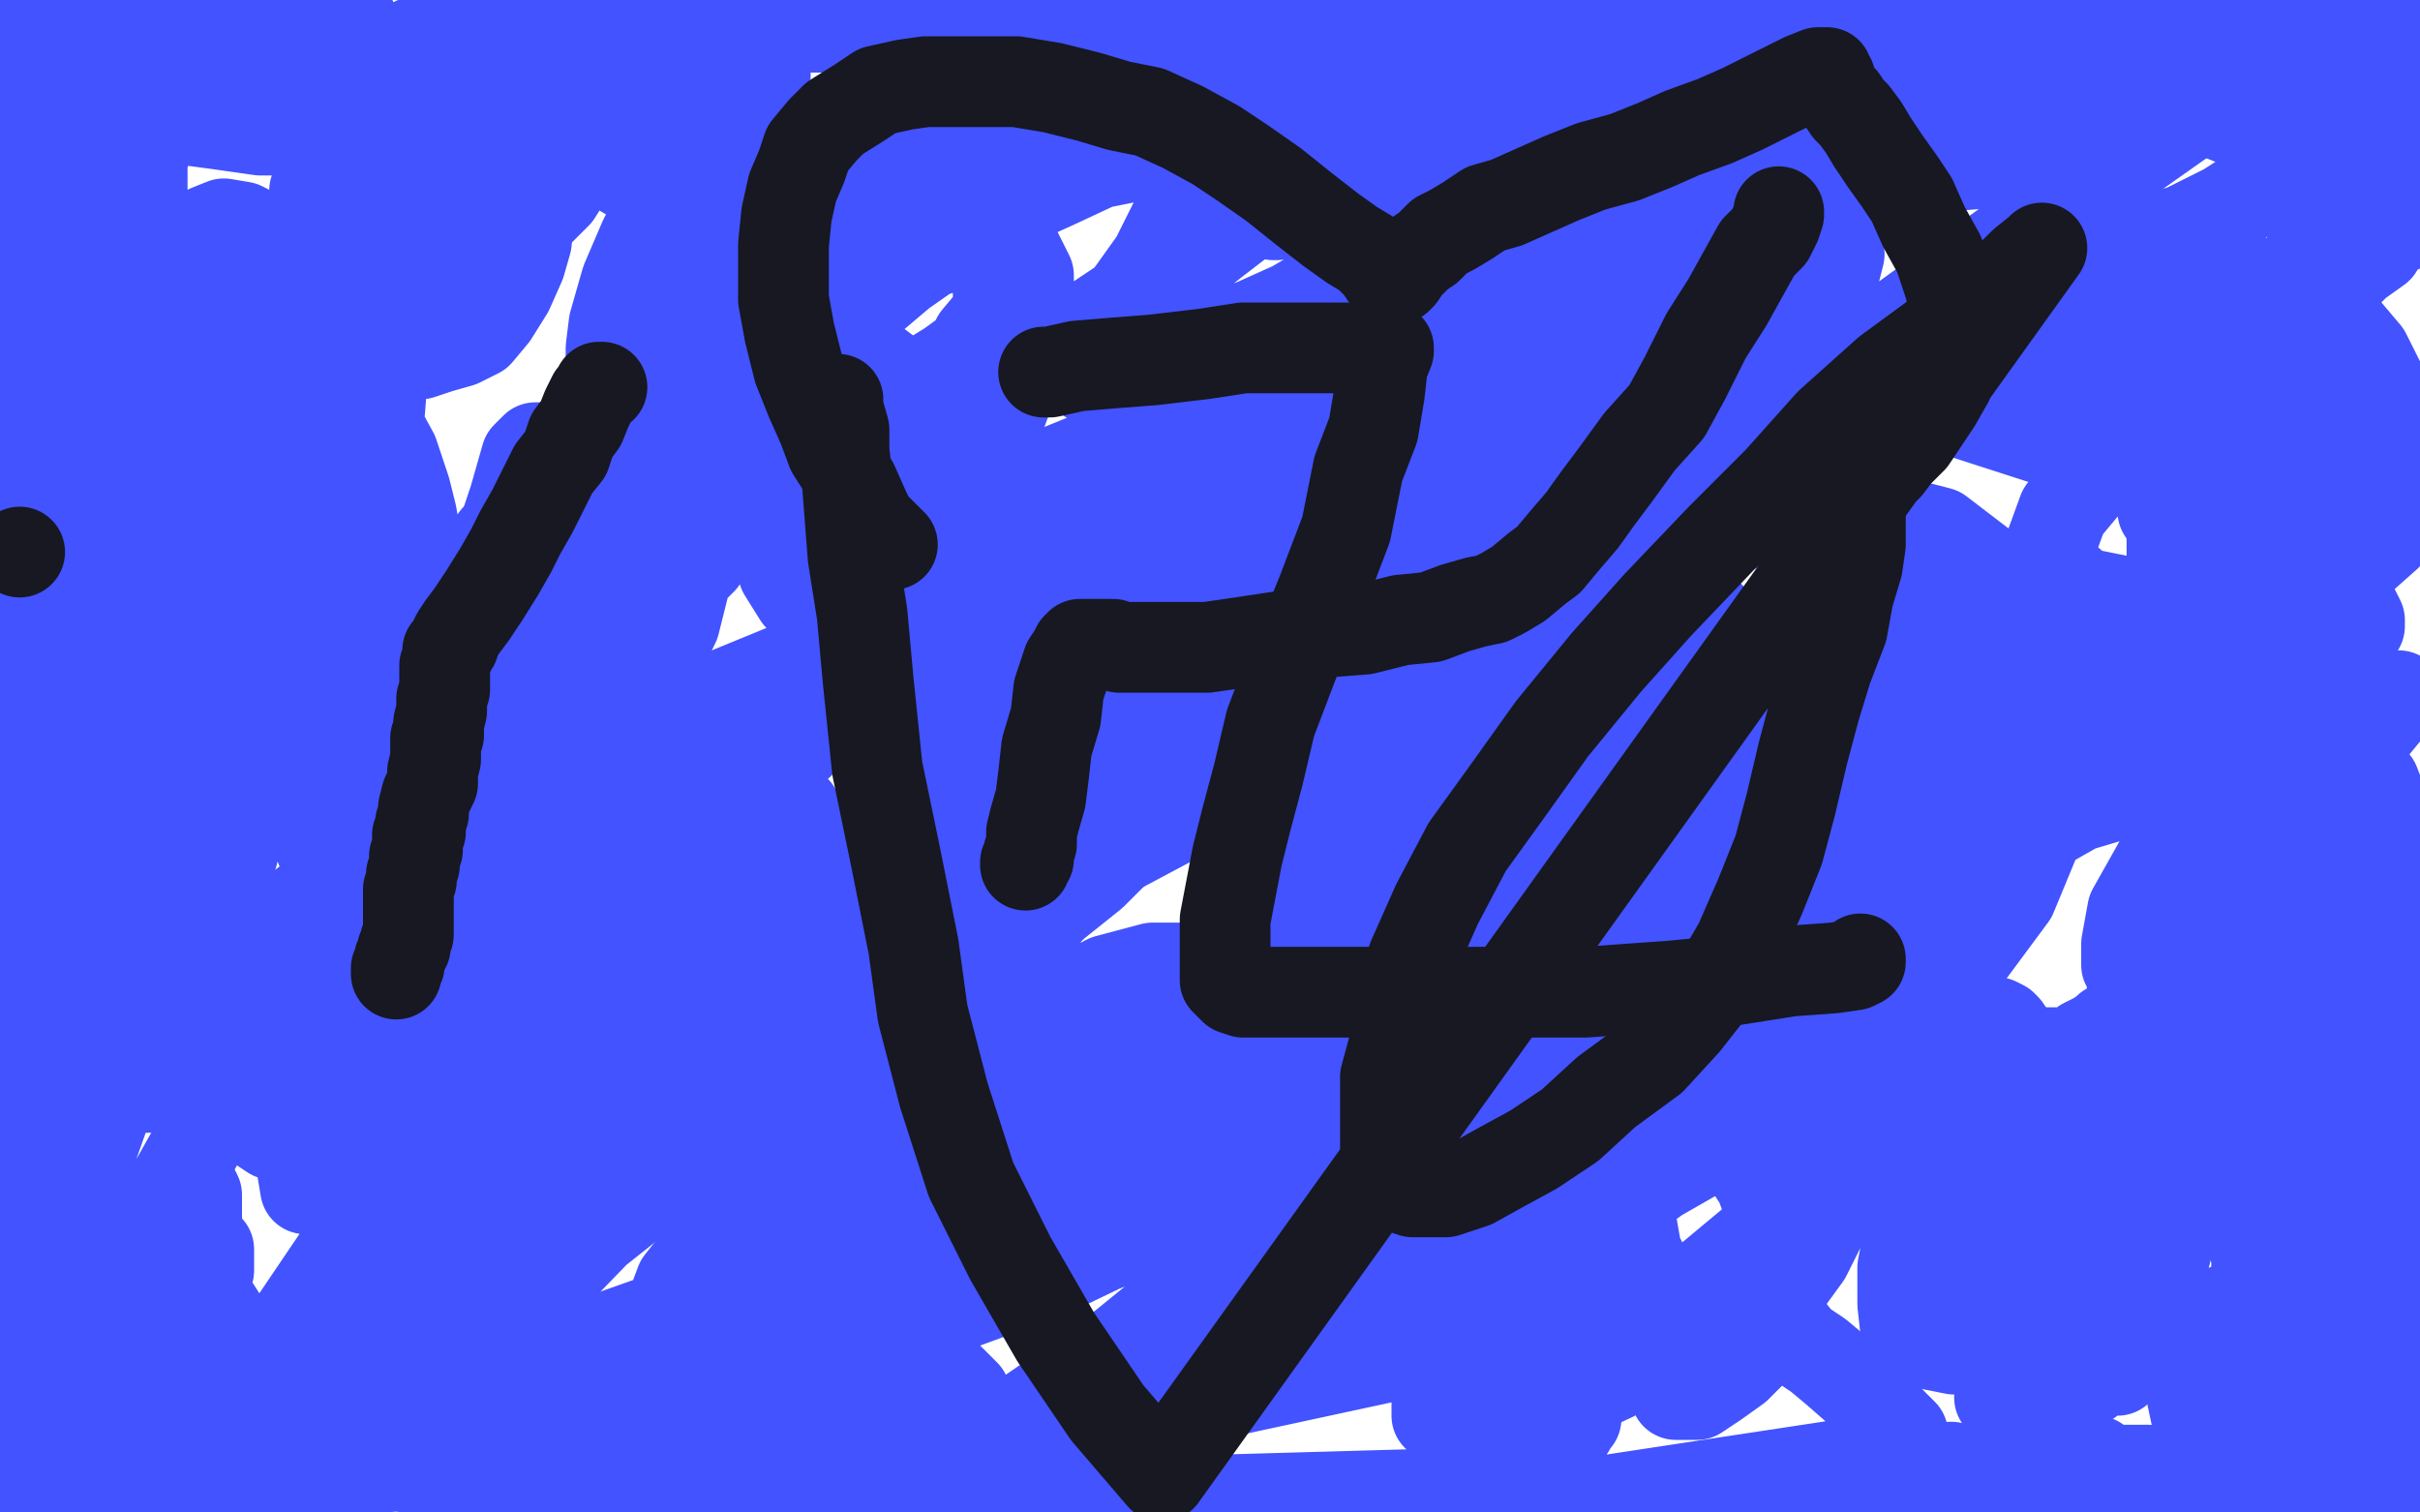 <?xml version="1.0" standalone="no"?>
<!DOCTYPE svg PUBLIC "-//W3C//DTD SVG 1.1//EN"
"http://www.w3.org/Graphics/SVG/1.1/DTD/svg11.dtd">

<svg width="800" height="500" version="1.1" xmlns="http://www.w3.org/2000/svg" xmlns:xlink="http://www.w3.org/1999/xlink" style="stroke-antialiasing: false"><desc>This SVG has been created on https://colorillo.com/</desc><rect x='0' y='0' width='800' height='500' style='fill: rgb(255,255,255); stroke-width:0' /><polyline points="546,215 526,210 505,210 482,213 460,225 436,242 375,379 414,401 444,407 475,407 507,401 539,387 570,366 599,337 623,303 641,273 652,244 657,224 515,254 471,285 433,319 397,352 379,382 373,398 374,406 383,409 396,409 418,402 456,387 505,366 552,336 594,301 625,265 645,238 651,220 653,211 652,208 646,204 619,203 595,209 569,220 542,237 518,256 499,281 483,310 522,376 550,374 584,364 620,345 645,323 665,296 677,267 678,239 672,210 658,189 641,176 614,169 585,170 547,185 508,205 470,234 422,310 427,323 570,316 635,296 709,254 717,244 717,241 670,243 622,261 569,285 530,307 511,326 518,327 534,324 572,311 707,228 697,224 674,224 594,251 572,272 567,282 569,288 579,290 605,288 662,274 719,257 762,237 624,258 540,279 449,314 460,313 490,301 539,280 611,244 622,234 624,230 616,228 537,233 520,237 517,238 523,236 546,227 581,212 629,191 631,190 630,190 619,194 586,210 531,234 410,273 417,270 434,264 466,253 497,241 517,229 526,223 527,222 525,220 517,219 502,221 480,226 453,233 429,240 417,245 416,247 436,231 437,229 432,230 421,234 403,243 376,261 349,278 329,292 321,298 321,299 324,298 339,293 369,281 416,256 459,230 487,211 496,203 496,202 491,201 478,202 449,222 394,261 326,311 255,361 197,407 166,439 162,453 170,454 201,448 267,423 356,380 453,327 528,268 587,214 617,173 619,161 612,156 592,155 543,161 464,193 371,239 277,297 186,361 123,421 98,464 98,479 120,486 172,479 253,455 348,420 431,380 499,327 549,278 572,235 572,211 554,192 517,179 455,174 375,184 287,210 192,249 102,298 20,360 239,356 240,354 242,353 243,351 243,350 243,349 244,348 245,348 247,347" style="fill: none; stroke: #4253ff; stroke-width: 30; stroke-linejoin: round; stroke-linecap: round; stroke-antialiasing: false; stroke-antialias: 0; opacity: 1.0"/>
<polyline points="250,347 252,347 252,347 256,348 256,348 260,349 260,349 264,350 264,350 271,350 271,350 279,351 279,351 291,351 291,351 303,349 303,349 315,345 315,345 327,340 338,333 345,327 347,324 347,323 343,323 333,323 311,329 277,339 242,351 219,366 208,377 205,381 211,380 223,373 249,361 285,339 319,318 346,301 361,289 369,281 369,279 366,278 362,278 353,281 344,286 332,293 323,300 314,305 308,310 305,311 304,312" style="fill: none; stroke: #4253ff; stroke-width: 30; stroke-linejoin: round; stroke-linecap: round; stroke-antialiasing: false; stroke-antialias: 0; opacity: 1.0"/>
<polyline points="263,268 254,284 254,284 249,300 249,300 245,313 245,313 243,322 243,322 243,327 243,327 243,328 243,328 244,328 244,328 247,327 247,327 256,321 256,321 273,308 298,279 323,248 346,216 355,197 359,185 359,175 354,169 349,166 342,165 332,167 318,175 301,188 277,206 255,227 232,250 193,296 182,313 175,324 172,328 172,326" style="fill: none; stroke: #4253ff; stroke-width: 30; stroke-linejoin: round; stroke-linecap: round; stroke-antialiasing: false; stroke-antialias: 0; opacity: 1.0"/>
<polyline points="172,300 171,297 171,297 170,296 170,296 169,296 169,296 168,296 168,296 165,299 165,299 161,305 161,305 159,314 159,314 156,324 156,324 156,333 156,333 158,341 164,347 171,350 178,350 189,344 200,337 209,325 217,313 220,301 220,291 218,282 213,276 208,272 198,272 187,273 153,299 144,315 140,330 140,342 143,351 149,355 158,355 168,353 179,348 186,340 192,330 196,319 196,311 196,305 193,303 190,302 185,304 176,307 165,318 156,332 150,350 149,363 149,372 151,376 153,376 156,375 162,369 167,358 170,345 171,331 171,318 168,306 161,299 157,295 152,295 148,297 143,303 138,313 134,328 131,345 128,359 125,369 125,372 124,372 124,371 124,366 124,356 124,345 121,334 116,324 108,317 103,316 99,316 95,320 89,329 87,341 85,354 85,366 87,373 90,375 93,375 97,374 102,370 108,363 112,354 114,343 114,335 114,327 113,323 112,322 111,322 109,324 107,332 103,346 100,362 100,377 100,387 101,393 102,393 104,393 107,390 113,383 118,374 121,364 122,355 122,349 121,345 119,343 117,343 115,344 114,349 113,358 114,368 119,380 129,390 139,397 148,399 153,399 155,399 153,399 150,399 146,401 141,402 137,403 136,403 139,401 145,396 154,388 165,378 173,369 178,363 180,360 178,362 172,368 167,378 159,391 153,404 149,415 148,422 148,425 151,425 156,422 167,416 178,403 188,389 195,374 202,358 205,348 206,344 205,344 202,349 196,363 189,378 182,396 176,414 173,426 171,433 172,433 175,430 178,424 182,418 182,410 182,404 179,401 175,401 169,402 160,405 151,413 141,427 133,441 127,457 126,470 126,477 128,479 137,478 143,475 147,473 151,469 154,466 157,464 158,463 156,463 154,464 151,465 149,466 146,466 147,463 150,459 152,456 154,454 154,453 151,453 147,453 142,456 137,458 133,460 133,461 136,461 144,459 159,457 184,448 218,436 256,424 297,411 335,396 369,388 391,378 414,373 430,368 442,366 447,365 449,364 448,364 446,363 442,362 437,359 428,357 416,354 401,352 384,349 363,347 335,346 317,347 297,353 285,361 278,370 276,381 277,389 280,397 286,402 294,404 305,402 318,398 335,392 350,385 364,376 379,364 388,353 396,342 400,333 400,326 399,323 391,320 381,320 366,324 345,335 325,349 309,362 300,372 298,377 298,380 300,380 306,380 317,377 331,371 346,364 362,356 374,347 385,338 393,332 396,329 396,328 396,327 392,327 383,333 369,339 353,352 329,368 306,389 285,407 273,419 269,425 269,426 273,425 287,416 313,399 358,366 407,322 459,274 505,228 546,183 578,141 599,111 606,92 608,84 605,81 599,80 591,81 578,85 562,95 539,110 508,130 479,146 455,160 438,171 428,176 425,178 426,178 431,175 445,170 466,160 495,147 527,133 555,122 569,115 573,113 574,113 571,113 562,117 539,125 495,140 437,160 382,176 338,192 312,203 308,206 316,202 339,192 385,171 441,142 504,112 551,84 575,67 579,64 572,64 556,68 521,82 469,104 410,131 351,155 312,177 299,187 298,189 304,188 318,182 346,168 383,144 424,114 455,94 473,79 480,74 477,81 469,97 454,125 426,169 393,213 361,252 338,277 326,292 323,298 323,299 330,297 344,288 371,267 407,231 445,185 477,147 490,118 493,103 486,97 475,97 452,106 411,133 354,173 285,226 219,289 159,355 113,414 90,448 85,461 90,464 110,457 156,434 214,392 276,343 328,293 364,248 388,211 397,191 400,183 399,181 396,181 390,188 377,209 352,253 312,307 276,358 244,400 225,424 222,432 223,431 233,426 255,407 291,371 326,329 358,285 379,242 393,207 396,190 394,185 389,184 380,186 361,199 330,224 300,256 274,288 264,305 262,313 266,315 279,310 310,296 358,260 406,221 449,181 480,146 498,121 502,112 503,112 500,112 492,115 476,125 448,147 417,170 376,200 337,231 308,258 292,279 285,295 283,302 290,306 306,306 344,292 413,256 498,199 593,132 684,66 769,6" style="fill: none; stroke: #4253ff; stroke-width: 30; stroke-linejoin: round; stroke-linecap: round; stroke-antialiasing: false; stroke-antialias: 0; opacity: 1.0"/>
<polyline points="508,156 519,155 519,155 529,153 529,153 539,150 545,148 548,148 548,147 547,147 543,148 536,151 524,155 509,156 490,159 471,162 452,165 438,168 433,169 437,165 449,156 473,142 506,121 543,102 572,86 596,72 606,66 610,64 607,64 598,66 578,70 541,81 497,92 454,100 421,108 406,111 404,112 405,111 415,107 435,98 461,85 490,69 513,57 527,50 535,46 534,46 528,46 515,48 495,53 465,62 442,66 427,70 421,71 422,71 428,69 444,65 466,59 496,51 523,44 540,40 554,37 557,36 558,36 557,36 551,36 541,39 522,44 494,51 471,58 458,62 457,64 460,63 469,59 483,52 501,43 515,36 526,30 530,28 527,28 519,28 500,30 475,34 439,40 403,46 373,51 350,56 340,58 339,58 340,58 347,55 362,51 386,46 419,38 446,31 467,25 481,22 488,20 490,20 487,20 479,21 462,23 436,27 393,35 344,42 298,49 268,56 257,60 256,61 262,60 275,57 300,50 336,44 380,33 420,25 447,18 464,14 469,12 470,12 468,12 460,12 444,13 420,18 380,24 344,32 310,40 296,44 294,46 301,46 315,43 336,40 363,33 399,27 429,19 450,13 460,11 461,11 460,11 453,11 438,14 409,21 369,30 328,42 298,58 286,69 281,77 280,80 282,82 287,82 297,80 311,76 328,70 348,61 363,54 378,51 387,50 391,50 393,55 393,61 389,72 382,86 372,100 364,112 360,121 360,125 363,127 375,127 390,122 411,111 435,97 456,81 470,65 478,51 482,46 481,43 478,42 470,42 460,43 444,50 431,58 414,70 401,80 391,88 381,93 378,94 378,95 378,94 382,93 389,88 397,83 406,76 412,70 415,67 416,67 414,67 407,73 395,84 376,97 352,113 321,131 295,147 281,155 277,158 281,155 290,149 301,139 312,128 321,119 329,111 332,107 333,105 331,104 328,106 323,112 319,121 317,132 314,142 313,149 313,153 313,154 316,154 319,153 324,149 329,142 333,131 337,118 340,103 340,91 336,83 327,81 315,81 300,86 283,98 266,117 251,143 236,170 229,184 225,193 226,191 232,185 238,176 248,165 256,153 263,139 271,127 277,114 279,106 280,102 279,101 277,100 274,102 270,113 266,128 262,147 259,164 258,179 259,189 264,197 269,199 278,197 290,190 303,178 313,162 322,140 328,122 330,107 330,94 327,87 323,82 317,81 308,83 298,90 285,101 275,117 265,131 259,145 256,152 256,156 256,157 258,157 262,155 269,152 276,147 287,139 301,129 314,121 325,113 333,109 338,106 339,106 338,106 334,107 327,114 317,122 307,130 299,136 295,139 294,139 294,138 295,136 297,133 297,131 296,127 293,123 289,120 281,118 269,118 254,119 237,122 223,127 211,135 199,144 192,150 189,154 188,157 190,157 196,157 207,153 218,146 230,139 241,131 249,125 253,120 254,119 252,121 249,126 244,134 237,144 229,157 222,166 218,173 217,176 220,173 225,167 228,160 231,152 233,145 234,138 234,133 233,129 231,126 229,126 226,126 223,127 221,135 219,147 217,162 217,179 215,195 215,209 215,219 215,226 215,228 214,228 213,228 212,227 211,225 209,221 205,214 200,203 194,191 190,177 185,165 181,153 179,149 179,148 178,148 177,148 174,151 170,165 165,180 159,197 155,213 152,223 151,232 151,235 152,234 155,230 160,222 166,211 171,198 177,185 182,172 187,161 191,152 193,149 194,149 193,152 191,162 189,179 186,198 181,218 178,233 176,242 176,247 176,248 179,245 181,241 185,232 186,224 188,215 188,207 186,198 186,194 185,194 184,194 183,198 182,208 181,221 179,231 179,243 182,250 185,253 189,253 194,250 202,245 211,231 223,206 234,162 241,103 241,39 253,25 251,25 248,27 246,30 243,34 243,37 242,37" style="fill: none; stroke: #4253ff; stroke-width: 30; stroke-linejoin: round; stroke-linecap: round; stroke-antialiasing: false; stroke-antialias: 0; opacity: 1.0"/>
<polyline points="237,45 235,52 235,52 231,61 231,61 226,72 226,72 221,82 221,82 217,93 217,93 214,99 214,99 214,102 214,102 214,103 214,103 215,103 218,101 222,99 227,93 230,84 234,75 235,66 235,59 235,56 234,54 232,53 229,53 225,57 220,66 213,79 207,93 203,107 202,115 202,119 202,120 204,119 207,116 213,110 220,99 226,87 229,73 230,61 230,51 228,43 225,37 222,34 217,34 213,36 207,40 203,46 203,51 203,55 208,58 219,58 239,53 273,43 308,29 340,17 365,6 356,8 357,8 358,7 359,7 360,7 362,7 363,7 366,7 368,7" style="fill: none; stroke: #4253ff; stroke-width: 30; stroke-linejoin: round; stroke-linecap: round; stroke-antialiasing: false; stroke-antialias: 0; opacity: 1.0"/>
<polyline points="383,5 384,5 385,5 386,4 389,4 392,4 393,4 396,4 398,4 399,4 400,4 401,4 402,4 399,5 396,6 390,7 381,8 368,8 355,8 341,8 326,8 313,8 302,8 290,9 280,9 271,9 256,9 251,9 244,10 240,10 236,10 233,10 229,10 225,10 219,10 211,10 205,11 201,11 199,11 198,11 196,11 195,11 194,11 193,11 192,11 190,11 187,11 184,11 181,11 177,11 174,12 171,12 167,12 165,13 161,13 158,13 156,13 153,13 150,13 149,13 147,13 146,13 145,13 144,13 143,13 141,13 141,14 139,14 137,14 137,15 135,16 133,17 131,18 127,19 124,20 120,21 118,22 114,24 111,25 109,26 108,27 108,28 107,29 107,31 107,34 107,37 107,41 107,43 107,45 107,48 108,49 110,50 112,52 116,54 120,56 126,58 134,61 143,61 154,61 164,61 176,61 183,59 189,57 191,56 192,55 193,55 193,54 190,52 184,47 175,42 165,39 154,36 146,35 137,35 129,35 122,35 116,37 112,39 109,43 107,49 106,56 104,63 104,71 104,78 107,85 112,89 117,91 127,91 141,89 153,85 165,80 176,72 184,64 189,56 192,49 195,42 195,37 191,31 187,27 178,26 170,26 161,27 152,31 144,38 138,49 131,61 127,72 123,81 122,91 122,99 124,107 127,112 132,116 134,117 139,117 145,115 152,113 158,110 163,104 168,96 172,87 174,80 175,71 175,66 174,62 171,59 167,58 162,58 153,59 144,65 137,78 130,93 127,117 125,142 125,165 127,181 131,191 136,194 137,196 138,195 138,192 138,187 138,181 136,170 134,162 130,150 124,139 118,130 111,122 104,117 97,116 88,116 81,119 74,124 68,133 64,144 62,154 59,166 58,176 58,185 58,190 60,194 61,195 65,195 70,192 79,187 86,178 93,166 97,150 100,134 100,117 98,102 94,90 89,81 85,78 82,77 78,77 75,81 70,90 64,107 61,129 58,152 58,168 59,185 63,199 70,209 76,214 80,215 83,215 86,212 89,207 93,200 97,188 101,177 104,165 105,155 108,146 108,143 107,147 105,157 104,172 104,188 104,206 102,223 102,238 103,248 104,254 105,255 106,253 109,249 112,240 115,226 115,212 115,195 115,182 113,173 112,169 111,171 110,177 107,191 107,209 105,230 105,248 105,266 106,280 111,292 116,299 123,302 129,302 135,297 141,291 146,280 150,266 152,248 152,230 150,216 149,205 146,197 144,193 143,192 140,192 136,195 131,201 124,214 118,232 114,249 111,264 110,277 110,286 111,288 114,289 117,288 122,283 130,274 139,260 144,243 153,218 157,201 162,187 163,180 164,178 162,181 158,190 152,204 146,222 142,238 136,256 132,271 128,281 125,289 124,292 125,290 127,284 131,276 134,262 137,243 137,227 138,208 136,192 133,177 129,166 123,160 119,158 114,158 106,163 100,172 92,192 83,220 75,253 70,279 65,299 64,311 63,318 63,320 64,319 66,315 69,306 74,293 80,271 87,247 90,221 90,205 91,191 91,183 90,180 89,180 88,180 86,182 82,191 76,205 72,224 64,254 59,281 56,297 54,311 54,316 54,318 56,315 60,308 66,298 71,280 77,251 79,226 80,204 80,189 78,178 77,169 75,167 74,167 73,168 68,175 63,190 57,210 52,233 46,259 44,276 41,288 39,295 39,297 40,294 42,288 45,278 49,263 52,244 55,227 56,211 56,199 56,191 55,188 53,188 50,192 45,202 39,222 31,249 26,279 17,306 12,326 8,340 6,346 7,345 9,338 12,328 13,311 15,293 15,273 15,249 13,227 12,209 10,197 9,188 8,185 7,184 5,188 1,201 1,190" style="fill: none; stroke: #4253ff; stroke-width: 30; stroke-linejoin: round; stroke-linecap: round; stroke-antialiasing: false; stroke-antialias: 0; opacity: 1.0"/>
<polyline points="5,150 7,148 7,148 7,150 7,150 7,156 7,156 7,168 7,168 7,183 7,198 8,211 10,223 13,229 16,231 18,231 21,228 26,222 31,208 36,191 40,169 42,145 45,122 47,97 47,79 47,64 47,56 45,53 43,54 40,61 37,73 35,90 35,110 39,130 48,146 56,155 65,160 69,160 70,159 71,157 71,152 71,144 67,133 63,123 56,112 48,105 39,102 31,102 24,104 18,109 13,116 10,127 7,140 7,150 10,156 14,158 24,158 36,153 54,148 68,138 79,127 87,116 92,104 92,94 89,85 84,77 80,75 74,74 69,76 61,84 52,99 45,118 34,140 30,154 29,166 29,171 29,172 30,171 34,166 38,157 41,142 44,126 44,105 42,84 39,67 35,52 31,44 30,44 28,46 26,54 25,67 25,82 25,95 27,104 29,108 31,108 33,108 35,106 37,103 39,96 40,88 40,78 38,69 36,62 31,56 27,54 24,54 20,54 18,57 15,63 13,72 13,80 14,87 17,92 21,93 23,93 27,91 34,84 40,75 44,65 47,53 47,43 47,33 43,27 38,22 35,21 29,21 22,26 16,33 10,42 9,52 9,62 10,69 13,72 16,73 22,73 29,70 36,65 42,59 48,50 51,42 54,35 54,32 54,28 53,25 51,24 48,22 44,22 41,22 35,23 33,23 32,23 32,24 34,26 43,33 57,39 72,41 86,43 97,43 106,41 110,39 112,38 111,36 109,34 102,31 90,27 77,24 60,23 45,23 33,23 23,25 17,29 14,30 14,32 17,33 26,33 39,31 54,27 71,24 86,20 100,17 109,15 115,11 116,6 114,5 110,3 101,0 89,0 6,14 7,14 9,14 11,14 13,14 14,14 17,13 18,13 20,13 22,13 23,12 24,12 25,12 26,11 25,11 23,10 22,10 18,10 14,10 9,10 4,11 0,12 2,37 6,43 12,48 18,50 24,51 26,50 28,49 29,48 29,47" style="fill: none; stroke: #4253ff; stroke-width: 30; stroke-linejoin: round; stroke-linecap: round; stroke-antialiasing: false; stroke-antialias: 0; opacity: 1.0"/>
<polyline points="23,56 21,64 21,64 18,78 18,78 17,90 17,90 14,100 14,100 13,107 13,107 12,111 12,111 11,113 11,112 11,109 11,104 11,99 11,91 8,84 7,78 5,74 4,73 3,74 1,81 15,442 16,441 16,439 16,437 16,436 16,435 16,434 18,433 20,431 21,428 22,426 23,425 25,424 26,422 27,422 28,422 29,422 30,422 32,421 33,420 34,418 35,418 36,416 37,414 37,413 38,411 39,408 41,405 42,404 43,401 43,399 42,400 42,400 41,404 41,404 40,407 40,407 38,412 38,412 37,417 37,417 31,455 31,455 31,456 31,457 31,458 31,461 33,463 35,467 38,469 43,474 49,479 58,484 65,489 72,491 78,494 81,494 82,493 83,492 83,490 83,485 79,481 74,474 63,465 50,460 34,457 19,456 4,457 190,497 191,496 192,496 192,495 194,494 195,494 196,493 198,493 199,493 201,492 203,492 205,491 208,491 212,490 215,489 216,488 217,488 218,487 220,487 222,487 225,487 232,487 235,487 238,487 242,486 246,486 247,486 249,486" style="fill: none; stroke: #4253ff; stroke-width: 30; stroke-linejoin: round; stroke-linecap: round; stroke-antialiasing: false; stroke-antialias: 0; opacity: 1.0"/>
<polyline points="251,485 250,484 249,484 247,483 244,482 237,481 226,479 210,477 194,474 179,474 164,474 149,474 137,476 125,480 115,483 109,486 105,487 103,488 102,488 100,488 99,488 95,488 89,488 80,488 70,488 58,488 47,488 37,489 26,490 16,491 9,492 1,492 90,334 89,334 88,334 87,334 86,334 85,335 83,335 82,336 81,336 80,336 79,336 78,336 76,335 73,333 69,331 65,328 60,324 56,321 53,318 49,315 46,313 43,311 42,310 41,310 40,309 39,308 39,309 39,309 39,310 39,310 38,310 38,310 37,311 37,311 36,312 36,312 35,312 35,312 33,313 33,313 30,315 30,315 28,317 28,317 26,319 26,319 25,322 24,323 23,326 22,330 22,332 22,336 22,340 23,343 28,347 33,350 39,353 45,354 50,354 52,352 56,350 58,347 60,343 61,337 61,334 61,330 59,327 56,326 54,326 51,329 46,335 43,346 37,361 31,378 24,402 19,426 18,442 17,456 18,466 23,472 28,474 35,472 42,470 48,465 55,457 60,450 64,439 66,429 69,420 69,415 69,413 68,413 66,415 64,420 60,428 56,438 53,447 51,452 51,456 51,457 51,458 53,455 55,452 58,448 60,441 63,432 64,422 65,412 65,402 65,395 64,393 63,396 63,401 63,410 65,423 74,437 85,448 103,458 124,466 154,471 179,473 199,473 216,470 230,467 238,464 244,461 245,459 246,459 246,458 245,458 244,458 241,463 239,467 236,474 233,482 233,488 234,497 540,431 540,430 540,427 540,424 540,420 540,416 540,412 539,409 538,405 537,403 536,402 535,402 534,404 533,404 532,404" style="fill: none; stroke: #4253ff; stroke-width: 30; stroke-linejoin: round; stroke-linecap: round; stroke-antialiasing: false; stroke-antialias: 0; opacity: 1.0"/>
<polyline points="522,394 514,394 514,394 502,395 487,398 467,402 446,410 424,419 406,426 394,430 386,435 385,437 384,441 384,443 387,443 393,443 406,437 421,428 434,419 442,411 445,405 446,401 443,400 438,401 429,403 417,410 404,420 393,431 388,440 386,445 387,448 396,448 412,445 431,439 459,429 476,419 484,409 485,404 482,401 471,398 453,398 427,399 391,405 348,416 313,428 281,440 268,447 261,453 261,455 263,455 265,455 268,455 270,455 270,456 271,457 273,458 275,461 278,465 282,469 288,472 295,473 303,473 310,471 316,470 319,468 319,467 319,464 319,461 317,459 313,455 307,452 296,449 288,448 279,448 272,449 267,450 264,452 263,453 263,455 263,458 266,460 271,462 277,463 282,463 287,463 294,461 301,459 307,457 310,455 311,454 309,453 304,453 295,455 286,458 278,460 269,464 263,467 259,469 257,472 256,474 256,476 258,477 262,479 269,482 277,483 287,483 300,484 313,485 325,485 333,485 339,483 343,482 344,482 345,481 344,481 342,481 340,481 336,481 329,484 322,485 311,486 301,488 292,490 288,492 286,494 289,495 295,495 305,497 317,497 332,497 345,497 359,495 370,494 378,491 383,490 386,489 385,488 382,488 376,488 369,489 359,490 349,491 338,495 328,498 505,493 504,493 503,493 504,492 505,490 506,489 506,488 508,485 510,484 512,480 515,477 516,474 519,472 520,470 521,469 521,468 521,467 521,466 521,465 521,464 521,463 521,460" style="fill: none; stroke: #4253ff; stroke-width: 30; stroke-linejoin: round; stroke-linecap: round; stroke-antialiasing: false; stroke-antialias: 0; opacity: 1.0"/>
<polyline points="546,440 550,440 550,440 552,440 552,440 553,441 553,441 553,442 552,443 548,445 542,450 533,455 520,461 510,466 499,470 492,474 490,475 495,473 507,466 524,454 545,438 566,422 584,407 594,395 601,384 601,377 600,374 594,372 588,372 576,374 562,381 548,389 534,399 523,409 513,417 509,421 508,423 508,422 511,420 514,416 519,409 525,401 530,393 534,387 535,385 535,384 534,383 532,383 526,385 518,391 509,398 499,407 493,419 486,432 480,442 476,454 475,463 475,468 477,470 480,470 484,470 487,467 491,465 494,462 497,459 499,455 502,450 504,446 507,442 510,439 512,438 512,442 512,449 513,461 514,473 517,486 518,498 630,481 630,480 630,479 630,478 630,477 629,474 627,472 626,472 626,471 624,469 621,466 615,460 607,453 601,448 595,444 591,439 589,437 587,436" style="fill: none; stroke: #4253ff; stroke-width: 30; stroke-linejoin: round; stroke-linecap: round; stroke-antialiasing: false; stroke-antialias: 0; opacity: 1.0"/>
<polyline points="584,430 582,430 582,430 580,432 580,432 575,435 575,435 569,440 563,445 558,451 555,455 554,458 554,461 556,461 561,461 567,457 574,452 582,444 587,434 589,420 587,405 582,391 573,377 562,366 550,358 538,354 529,354 523,358 516,363 511,372 507,380 506,388 506,392 507,394 510,394 513,392 517,389 521,384 524,377 525,368 526,361 527,356 527,352 527,350 528,350 529,350 530,352 533,360 536,370 537,384 538,397 541,414 547,426 550,435 556,441 563,442 570,440 580,434 589,426 597,415 603,403 605,389 605,376 603,363 601,351 598,346 598,345 599,345 600,345 600,344 603,343 606,342 608,340 612,338 615,335 618,333 621,333 622,333 625,333 629,333 635,335 644,336 653,337 660,338 662,339 663,340 665,343 668,349 670,353 672,356 672,357 671,357 667,355 663,353 661,353 659,353 657,356 653,359 648,364 642,370 635,375 626,380 618,385 611,389 606,393 605,394 607,394 611,392 618,388 627,383 637,376 644,368 649,361 653,353 654,350 654,348 652,353 652,364 652,381 652,404 655,429 658,446 662,456 665,461 667,462 668,459 669,454 669,446 669,432 666,419 663,407 659,395 654,387 651,383 648,382 645,382 641,385 637,394 632,404 629,419 629,431 630,440 636,444 646,446 658,444 672,439 685,430 695,424 701,415 704,407 704,399 700,392 697,389 693,388 690,388 686,394 679,405 672,420 665,438 662,453 661,462 664,467 667,468 672,465 680,460 690,454 701,444 711,432 715,418 718,406 718,398 717,395 715,394 713,394 710,397 704,405 699,416 692,428 686,438 684,447 684,451 684,452 685,452 686,452 688,452 692,453 695,453 697,453 699,453 700,453 699,452 696,452 691,456 682,462 675,471 665,484 661,496 664,482 664,483 666,483 667,483 668,482 667,482 664,482 661,481" style="fill: none; stroke: #4253ff; stroke-width: 30; stroke-linejoin: round; stroke-linecap: round; stroke-antialiasing: false; stroke-antialias: 0; opacity: 1.0"/>
<polyline points="645,485 642,486 642,486 641,487 641,487 640,488 640,488 639,488 639,488 638,488 638,488 637,489 636,490 635,491 635,493 635,497 635,498 625,498 624,496 622,494 620,492 618,491 616,491 614,490 613,490" style="fill: none; stroke: #4253ff; stroke-width: 30; stroke-linejoin: round; stroke-linecap: round; stroke-antialiasing: false; stroke-antialias: 0; opacity: 1.0"/>
<polyline points="612,492 611,492 611,492 610,493 610,493 610,494 610,494 611,495 614,495 619,496 624,496 633,494 641,492 650,489 659,488 664,486 670,485 673,484 676,484 679,483 683,483 686,483 688,483 691,483 693,483 694,484 696,485 699,486 700,486 702,486 704,486 706,486 708,486 710,486 709,486 706,487 704,487 699,488 690,489 679,493 670,498 757,499 757,498 756,496 755,493 754,491 752,487 750,484 748,482 746,480 745,480" style="fill: none; stroke: #4253ff; stroke-width: 30; stroke-linejoin: round; stroke-linecap: round; stroke-antialiasing: false; stroke-antialias: 0; opacity: 1.0"/>
<polyline points="741,481 740,483 740,483 739,485 739,485 738,487 738,487 738,490 738,490 737,492 737,492 736,495 736,495 736,498 773,461 772,460 771,458 770,457 768,455 768,454 767,454 766,453 765,453 764,451 762,450 761,449 760,449 760,447 759,446 757,444 756,442 754,439 753,436 749,432 746,424 746,420 746,418 746,414 745,412 746,407 750,396 755,391 759,387 765,382 774,376 776,375 775,378 773,380 772,386 769,393 762,409 757,417 749,426 741,432 734,437 728,441 726,442 727,444 730,449 737,459 745,469 795,471 786,457 777,446 767,439 757,433 747,432 738,432 732,435 728,440 724,447 723,454 726,468 731,473 738,476 748,476 776,462 782,458 787,452 791,446 792,440 790,438 788,438 785,442 780,451 770,479 769,492 769,499 791,494 795,487 796,480 796,471 794,464 788,457 786,457 790,499 793,495 796,492 796,487 796,482 796,475 793,468 791,461 781,425 778,418 777,411 775,404 771,399 763,427 762,440 762,452 762,460 764,466 765,466 767,466 770,463 773,458 778,451 781,440 783,427 783,400 783,389 783,380 782,377 781,377 780,377 779,380 773,397 772,412 771,428 771,442 778,459 781,457 785,447 785,440 785,431 785,423 783,414 783,404 784,396 785,389 786,376 786,379 784,396 784,411 785,423 789,438 790,436 792,424 790,409 787,400 786,394 783,386 782,380 781,375 780,372 779,369 778,369 778,370 778,373 778,377 783,380 786,381 789,381 792,379 795,375 796,369 796,362 794,357 792,350 790,348 790,347 789,347 787,350 785,354 783,359 781,365 777,371 776,375 775,375 778,373 782,370 787,364 790,355 793,348 794,341 794,335 791,330 789,326 787,325 786,325 784,326 780,330 775,340 771,353 769,367 768,377 770,381 772,382 776,381 782,376 788,371 793,362 796,353 797,346 795,337 792,332 789,329 781,325 775,325 765,326 757,331 748,340 739,353 731,367" style="fill: none; stroke: #4253ff; stroke-width: 30; stroke-linejoin: round; stroke-linecap: round; stroke-antialiasing: false; stroke-antialias: 0; opacity: 1.0"/>
<polyline points="747,381 752,373 752,373 755,366 755,366 756,357 756,350 752,345 749,342 746,341 743,341 738,344 732,348 724,359 716,372 708,386 701,396 697,404 700,402 709,397 721,390 734,379 745,366 752,354 756,345 757,336 757,331 754,327 750,325 744,325 736,327 727,333 716,343 706,356 694,372 686,385 681,394 679,398 682,397 684,395 689,389 692,383 695,378" style="fill: none; stroke: #4253ff; stroke-width: 30; stroke-linejoin: round; stroke-linecap: round; stroke-antialiasing: false; stroke-antialias: 0; opacity: 1.0"/>
<polyline points="698,340 697,340 697,340 696,341 696,341 693,343 693,343 689,345 689,345 683,350 683,350 676,357 676,357 670,363 670,363 666,368 666,368 664,371 664,371 665,371 670,368 678,363 685,360 691,354 698,346 701,339 704,333 705,327 706,324 708,321 708,319 710,317 712,316 716,316 719,315 721,314 725,312 731,309 737,306 743,302 750,299 755,294 759,292 760,290 761,288 762,286 763,283 764,281 765,279 765,276 765,272 765,270 764,268 763,266 762,264 761,264 760,264 756,265 751,271 744,282 736,293 729,304 724,316 720,327 720,337 723,345 729,350 738,354 752,354 765,351 776,344 785,333 792,319 795,304 795,288 790,272 785,259 775,248 766,241 757,240 747,241 738,249 726,265 714,285 705,301 703,312 703,319 707,322 714,322 724,318 737,309 749,300 759,286 766,273 771,259 774,249 775,240 775,235 774,233 772,232 768,232 763,235 753,243 741,255 729,272 719,286 713,298 712,302 714,304 719,304 730,297 744,288 759,273 775,252 793,230 716,232 716,228 718,222 718,217 718,210 718,207 718,203 718,198 718,194 718,192 718,188 718,185 718,182 718,181 718,180 718,179 718,178 719,177 720,176 724,174 731,173 739,171 746,170 753,169 758,167 764,166 766,165 769,165 773,163 777,162 780,161 781,160 783,158 784,157 785,157 785,155 785,153 785,151 783,148 779,141 773,132 767,127 759,121 750,116 741,114 735,114 725,120 716,129 705,142 692,157 682,169 678,180 679,188 688,196 703,199 721,199 746,192 769,180 781,169 789,156 791,143 789,131 782,117 771,104 759,96 745,93 735,94 727,103 720,117 714,139 714,156 715,169 721,178 732,185 746,188 758,186 768,182 774,176 777,167 777,159 774,147 769,136 762,127 756,120 751,115 747,113 744,113 740,113 736,119 732,130 729,145 726,162 726,174 727,185 733,193 742,196 755,196 769,191 780,185 789,177 793,169 794,162 790,153 784,147 773,142 763,139 756,139 748,142 742,148 739,156 736,166 736,174 738,182 743,189 749,193 756,194 763,192 767,189 771,183 773,173 775,159 773,144 769,131 764,119 757,111 751,106 744,106 738,110 733,121 728,143 725,175 723,206 721,241 724,273 731,297 739,308 748,313 757,313 764,307 769,300 773,286 773,273 771,258 764,244 756,230 746,221 736,214 725,213 720,213 716,216 715,219 715,221 715,224 717,225 722,226 731,226 740,223 747,219 751,216 754,214 756,212 757,212 757,210 757,209 757,210 757,213 757,217 757,220 757,224 758,226 759,226 759,227 760,227 761,227 762,226 764,224 767,221 769,218 772,216 774,213 776,211 776,210 777,209 778,208 779,208 780,207 780,205 778,201 773,197 762,189 748,180 730,169 704,156 675,145 644,135 617,126 598,123 584,122 576,122 571,122 569,123 568,125 568,127 571,129 575,130 582,130 589,130 597,130 604,128 611,126 618,125 624,123 628,122 629,122 629,124 629,127 629,130 631,131 636,133 647,133 658,133 673,131 687,130 699,126 709,122 715,120 718,117 718,116 716,116 711,116 699,116 683,116 666,117 651,118 639,120 636,120 642,117 657,115 674,110 693,107 710,105 725,102 730,101 732,100 731,100 726,100 718,100 705,100 690,100 677,100 667,100 664,100 665,99 672,95 681,91 695,86 708,80 722,76 736,69 750,60 758,52 765,45 768,43 768,42 768,43 769,43 771,43 774,44 782,45 795,47 786,82 779,87 777,89 777,88 780,83 785,77 789,70 791,61 792,52 792,46 789,37 787,30 784,24 784,23 784,27 785,34 787,43 791,52 797,58 766,2 749,11 739,19 733,28 732,35 734,38 739,40 749,42 760,42 776,39 788,33 798,4 789,5 780,11 772,22 764,35 760,45 758,54 759,59 763,61 771,61 783,61 795,56 795,7 790,6 787,6 783,11 777,20 772,32 766,47 762,59 762,68 764,75 771,79 778,80 788,78 798,73 784,19 759,8 722,0 688,0 650,2 613,10 587,25 570,36 563,43 564,49 569,52 583,56 603,56 631,56 655,54 675,51 687,47 693,43 693,41 691,38 685,34 671,28 653,25 629,25 600,28 578,30 563,32 559,34 559,35 564,37 579,38 605,40 643,37 678,34 707,30 724,27 731,23 732,23 731,22 725,21 715,20 697,20 676,21 661,24 654,26 654,28 657,30 669,31 686,29 710,26 732,23 746,20 753,19 751,18 743,15 726,14 700,11 666,9 627,5 601,1 586,0 567,0 560,2 548,5 539,6 533,8 533,10 534,13 542,16 554,20 571,22 588,20 606,17 622,13 634,9 639,7 640,4 639,1 363,0 364,0 372,3 387,5 410,7 434,7 462,7 486,7 510,5 524,2 533,1 534,0 532,0 458,4 446,10 441,18 442,25 450,34 462,41 481,46 507,49 534,49 562,50 586,50 603,48 613,48 615,48 610,52 605,59 599,70 590,82 578,99 565,117 546,141 527,169 503,203 477,237 458,265 445,288 440,306 440,317 445,328 456,335 473,342 495,350 526,360 560,370 596,376 631,378 662,376 691,372 711,367 725,363 731,360 731,358 728,356 718,353 690,348 639,348 577,352 517,362 462,386 412,412 364,451 316,484 246,487 252,447 256,405 260,367 262,342 262,325 262,313 259,306 256,304 253,304 246,304 233,306 215,312 197,320 181,327 166,335 155,341 149,343 146,345 147,344 147,343 151,343 161,343 166,344 161,341 161,342 161,341 160,341 165,339 169,333 170,332 174,331 181,332 192,337 203,342 206,342 207,342 206,342 205,342 204,342 204,340 204,338 204,337 204,334 204,331 204,329 204,326 202,323 199,317 191,303 175,283 140,255 96,227 52,199 23,184 6,182" style="fill: none; stroke: #4253ff; stroke-width: 30; stroke-linejoin: round; stroke-linecap: round; stroke-antialiasing: false; stroke-antialias: 0; opacity: 1.0"/>
<circle cx="6.5" cy="182.5" r="15" style="fill: #171821; stroke-antialiasing: false; stroke-antialias: 0; opacity: 1.0"/>
<polyline points="199,128 198,128 198,128 197,130 197,130 196,131 196,131 194,135 194,135 192,140 192,140 189,144 189,144 187,150 187,150 183,155 183,155 179,163 179,163 176,169 176,169 172,176 169,182 165,189 160,197 156,203 153,207 151,210 150,212 150,213 149,214 148,215 148,216 148,217 147,220 147,223 147,226 147,228 146,231 146,235 145,239 145,241 145,243 144,244 144,246 144,247 144,251 143,255 143,259 141,263 140,267 140,269 139,272 139,275 138,276 138,278 138,281 137,283 137,286 136,289 136,291 135,294 135,296 135,298 135,300 135,301 135,302 135,304 135,307 135,309 134,311 134,313 133,314 133,315 132,317 132,319 131,320 131,321 131,322" style="fill: none; stroke: #171821; stroke-width: 30; stroke-linejoin: round; stroke-linecap: round; stroke-antialiasing: false; stroke-antialias: 0; opacity: 1.0"/>
<polyline points="345,123 347,123 347,123 356,121 356,121 368,120 368,120 381,119 381,119 398,117 398,117 411,115 411,115 426,115 426,115 438,115 438,115 450,115 450,115 455,115 455,115 459,115 459,115 459,116 457,121 456,130 454,142 449,155 445,175 437,196 428,218 420,239 416,256 412,271 409,283 405,304 405,311 405,316 405,321 405,324 406,325 408,327 411,328 417,328 429,328 445,328 466,328 493,328 524,328 552,326 573,324 592,321 606,320 613,319 615,318 615,317" style="fill: none; stroke: #171821; stroke-width: 30; stroke-linejoin: round; stroke-linecap: round; stroke-antialiasing: false; stroke-antialias: 0; opacity: 1.0"/>
<polyline points="588,70 588,71 588,71 587,74 587,74 585,78 585,78 581,82 581,82 576,91 576,91 571,100 571,100 564,111 564,111 557,125 557,125 551,136 551,136 542,146 542,146 534,157 528,165 523,172 517,179 512,185 508,188 502,193 497,196 493,198 488,199 481,201 473,204 463,205 451,208 438,209 426,210 406,213 399,214 393,214 390,214 386,214 383,214 380,214 377,214 374,214 370,214 368,213 366,213 364,213 363,213 361,213 360,213 358,213 357,213 356,214 355,216 353,219 352,222 350,228 349,237 346,247 345,256 344,264 342,271 341,275 341,279 340,282 340,284 339,285 339,286" style="fill: none; stroke: #171821; stroke-width: 30; stroke-linejoin: round; stroke-linecap: round; stroke-antialiasing: false; stroke-antialias: 0; opacity: 1.0"/>
<polyline points="277,132 277,135 277,135 279,142 279,142 279,149 279,149 280,158 280,158 281,171 281,171 282,184 282,184 285,203 285,203 287,225 287,225 290,254 290,254 296,283 296,283 302,313 305,335 312,362 321,390 334,416 349,442 366,467 384,488 675,82 674,83 669,87 662,94 651,102 639,112 624,123 605,140 588,159 569,178 548,200 531,219 513,241 498,262 485,280 475,299 467,317 463,331 461,345 458,356 458,367 458,373 458,380 459,386 461,390 464,393 467,394 471,394 478,394 487,391 496,386 507,380 519,372 531,361 546,350 557,338 568,324 575,312 582,296 588,281 592,266 596,249 600,234 604,221 609,208 611,197 614,187 615,180 615,175 615,171 615,169 615,167 615,166 615,165 615,164 615,163 616,163 617,162 617,160 619,159 621,157 624,154 627,150 632,145 636,139 640,133 644,126 646,120 647,112 647,103 644,93 641,84 636,75 632,66 628,60 623,53 619,47 616,42 613,38 611,36 609,33 608,32 606,30 605,28 605,27 605,26 604,25 604,24 603,24 601,24 596,26 590,29 584,32 576,36 567,40 556,44 547,48 537,52 526,55 516,59 507,63 498,67 491,69 485,73 480,76 476,78 472,82 469,84 467,86 465,88 463,91 462,92 460,92 460,93 458,91 456,88 452,84 447,81 440,76 431,69 421,61 411,54 402,48 391,42 380,37 370,35 360,32 348,29 336,27 326,27 316,27 306,27 299,28 290,30 284,34 276,39 272,43 267,49 265,55 262,62 260,71 259,81 259,89 259,99 261,110 264,122 268,132 272,141 275,149 282,160 286,169 288,173 290,175 293,178 294,179 295,180" style="fill: none; stroke: #171821; stroke-width: 30; stroke-linejoin: round; stroke-linecap: round; stroke-antialiasing: false; stroke-antialias: 0; opacity: 1.0"/>
</svg>
